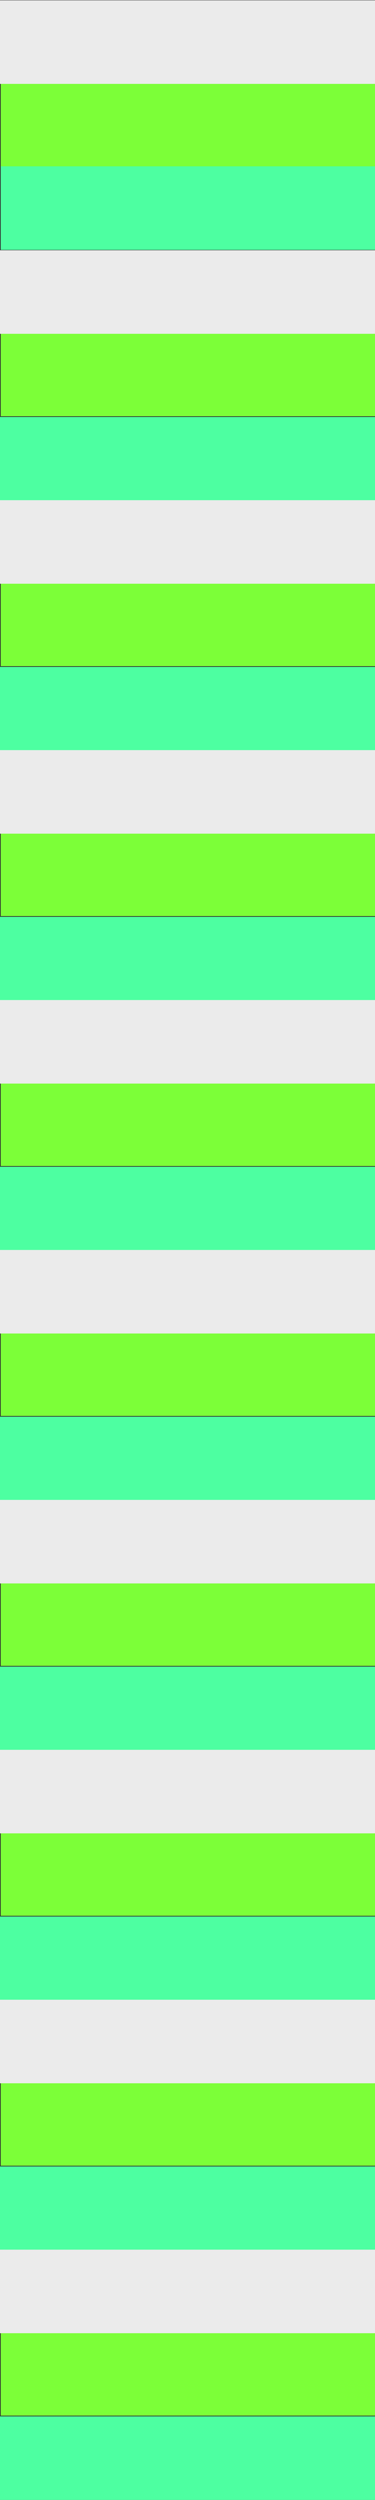 <?xml version="1.0" encoding="UTF-8"?>
<svg id="Calque_1" data-name="Calque 1" xmlns="http://www.w3.org/2000/svg" version="1.1" viewBox="0 0 282.81 1880.75">
  <rect x="0" y="0" width="282.81" height="1880.75" fill="#333333" stroke="none"/>
  <defs>
    <style>
      .cls-1 {
        fill: #ebebeb;
      }

      .cls-1, .cls-2, .cls-3 {
        stroke-width: 0px;
      }

      .cls-2 {
        fill: #4dffa1;
      }

      .cls-3 {
        fill: #7cff38;
      }
    </style>
  </defs>
  <g>
    <path class="cls-2" d="M.57,125.12h282.81v62.85H.57v-62.85Z"/>
    <path class="cls-2" d="M0,313.71h282.81v62.85H0v-62.85Z"/>
    <path class="cls-2" d="M0,501.74h282.81v62.85H0v-62.85Z"/>
    <path class="cls-2" d="M0,689.76h282.81v62.85H0v-62.85Z"/>
    <path class="cls-2" d="M0,877.78h282.81v62.85H0v-62.85Z"/>
    <path class="cls-2" d="M0,1065.81h282.81v62.85H0v-62.85Z"/>
    <path class="cls-2" d="M0,1253.83h282.81v62.85H0v-62.85Z"/>
    <path class="cls-2" d="M0,1441.85h282.81v62.85H0v-62.85Z"/>
    <path class="cls-2" d="M0,1629.88h282.81v62.85H0v-62.85Z"/>
    <path class="cls-2" d="M0,1817.9h282.81v62.85H0v-62.85Z"/>
  </g>
  <g>
    <path class="cls-3" d="M.57,62.27h282.81v62.85H.57v-62.85Z"/>
    <path class="cls-3" d="M.57,250.3h282.81v62.85H.57v-62.85Z"/>
    <path class="cls-3" d="M.57,438.32h282.81v62.85H.57v-62.85Z"/>
    <path class="cls-3" d="M.57,626.34h282.81v62.85H.57v-62.85Z"/>
    <path class="cls-3" d="M.57,814.37h282.81v62.85H.57v-62.85Z"/>
    <path class="cls-3" d="M.57,1002.39h282.81v62.85H.57v-62.85Z"/>
    <path class="cls-3" d="M.57,1190.41h282.81v62.85H.57v-62.85Z"/>
    <path class="cls-3" d="M.57,1378.43h282.81v62.85H.57v-62.85Z"/>
    <path class="cls-3" d="M.57,1566.46h282.81v62.85H.57v-62.85Z"/>
    <path class="cls-3" d="M.57,1754.48h282.81v62.85H.57v-62.85Z"/>
  </g>
  <g>
    <path class="cls-1" d="M0,.26h282.81v62.85H0V.26Z"/>
    <path class="cls-1" d="M0,188.28h282.81v62.85H0v-62.85Z"/>
    <path class="cls-1" d="M0,376.3h282.81v62.85H0v-62.85Z"/>
    <path class="cls-1" d="M0,564.33h282.81v62.85H0v-62.85Z"/>
    <path class="cls-1" d="M0,752.35h282.81v62.85H0v-62.85Z"/>
    <path class="cls-1" d="M0,940.37h282.81v62.85H0v-62.85Z"/>
    <path class="cls-1" d="M0,1128.4h282.81v62.85H0v-62.85Z"/>
    <path class="cls-1" d="M0,1316.42h282.81v62.85H0v-62.85Z"/>
    <path class="cls-1" d="M0,1504.44h282.81v62.85H0v-62.85Z"/>
    <path class="cls-1" d="M0,1692.47h282.81v62.85H0v-62.85Z"/>
  </g>
</svg>